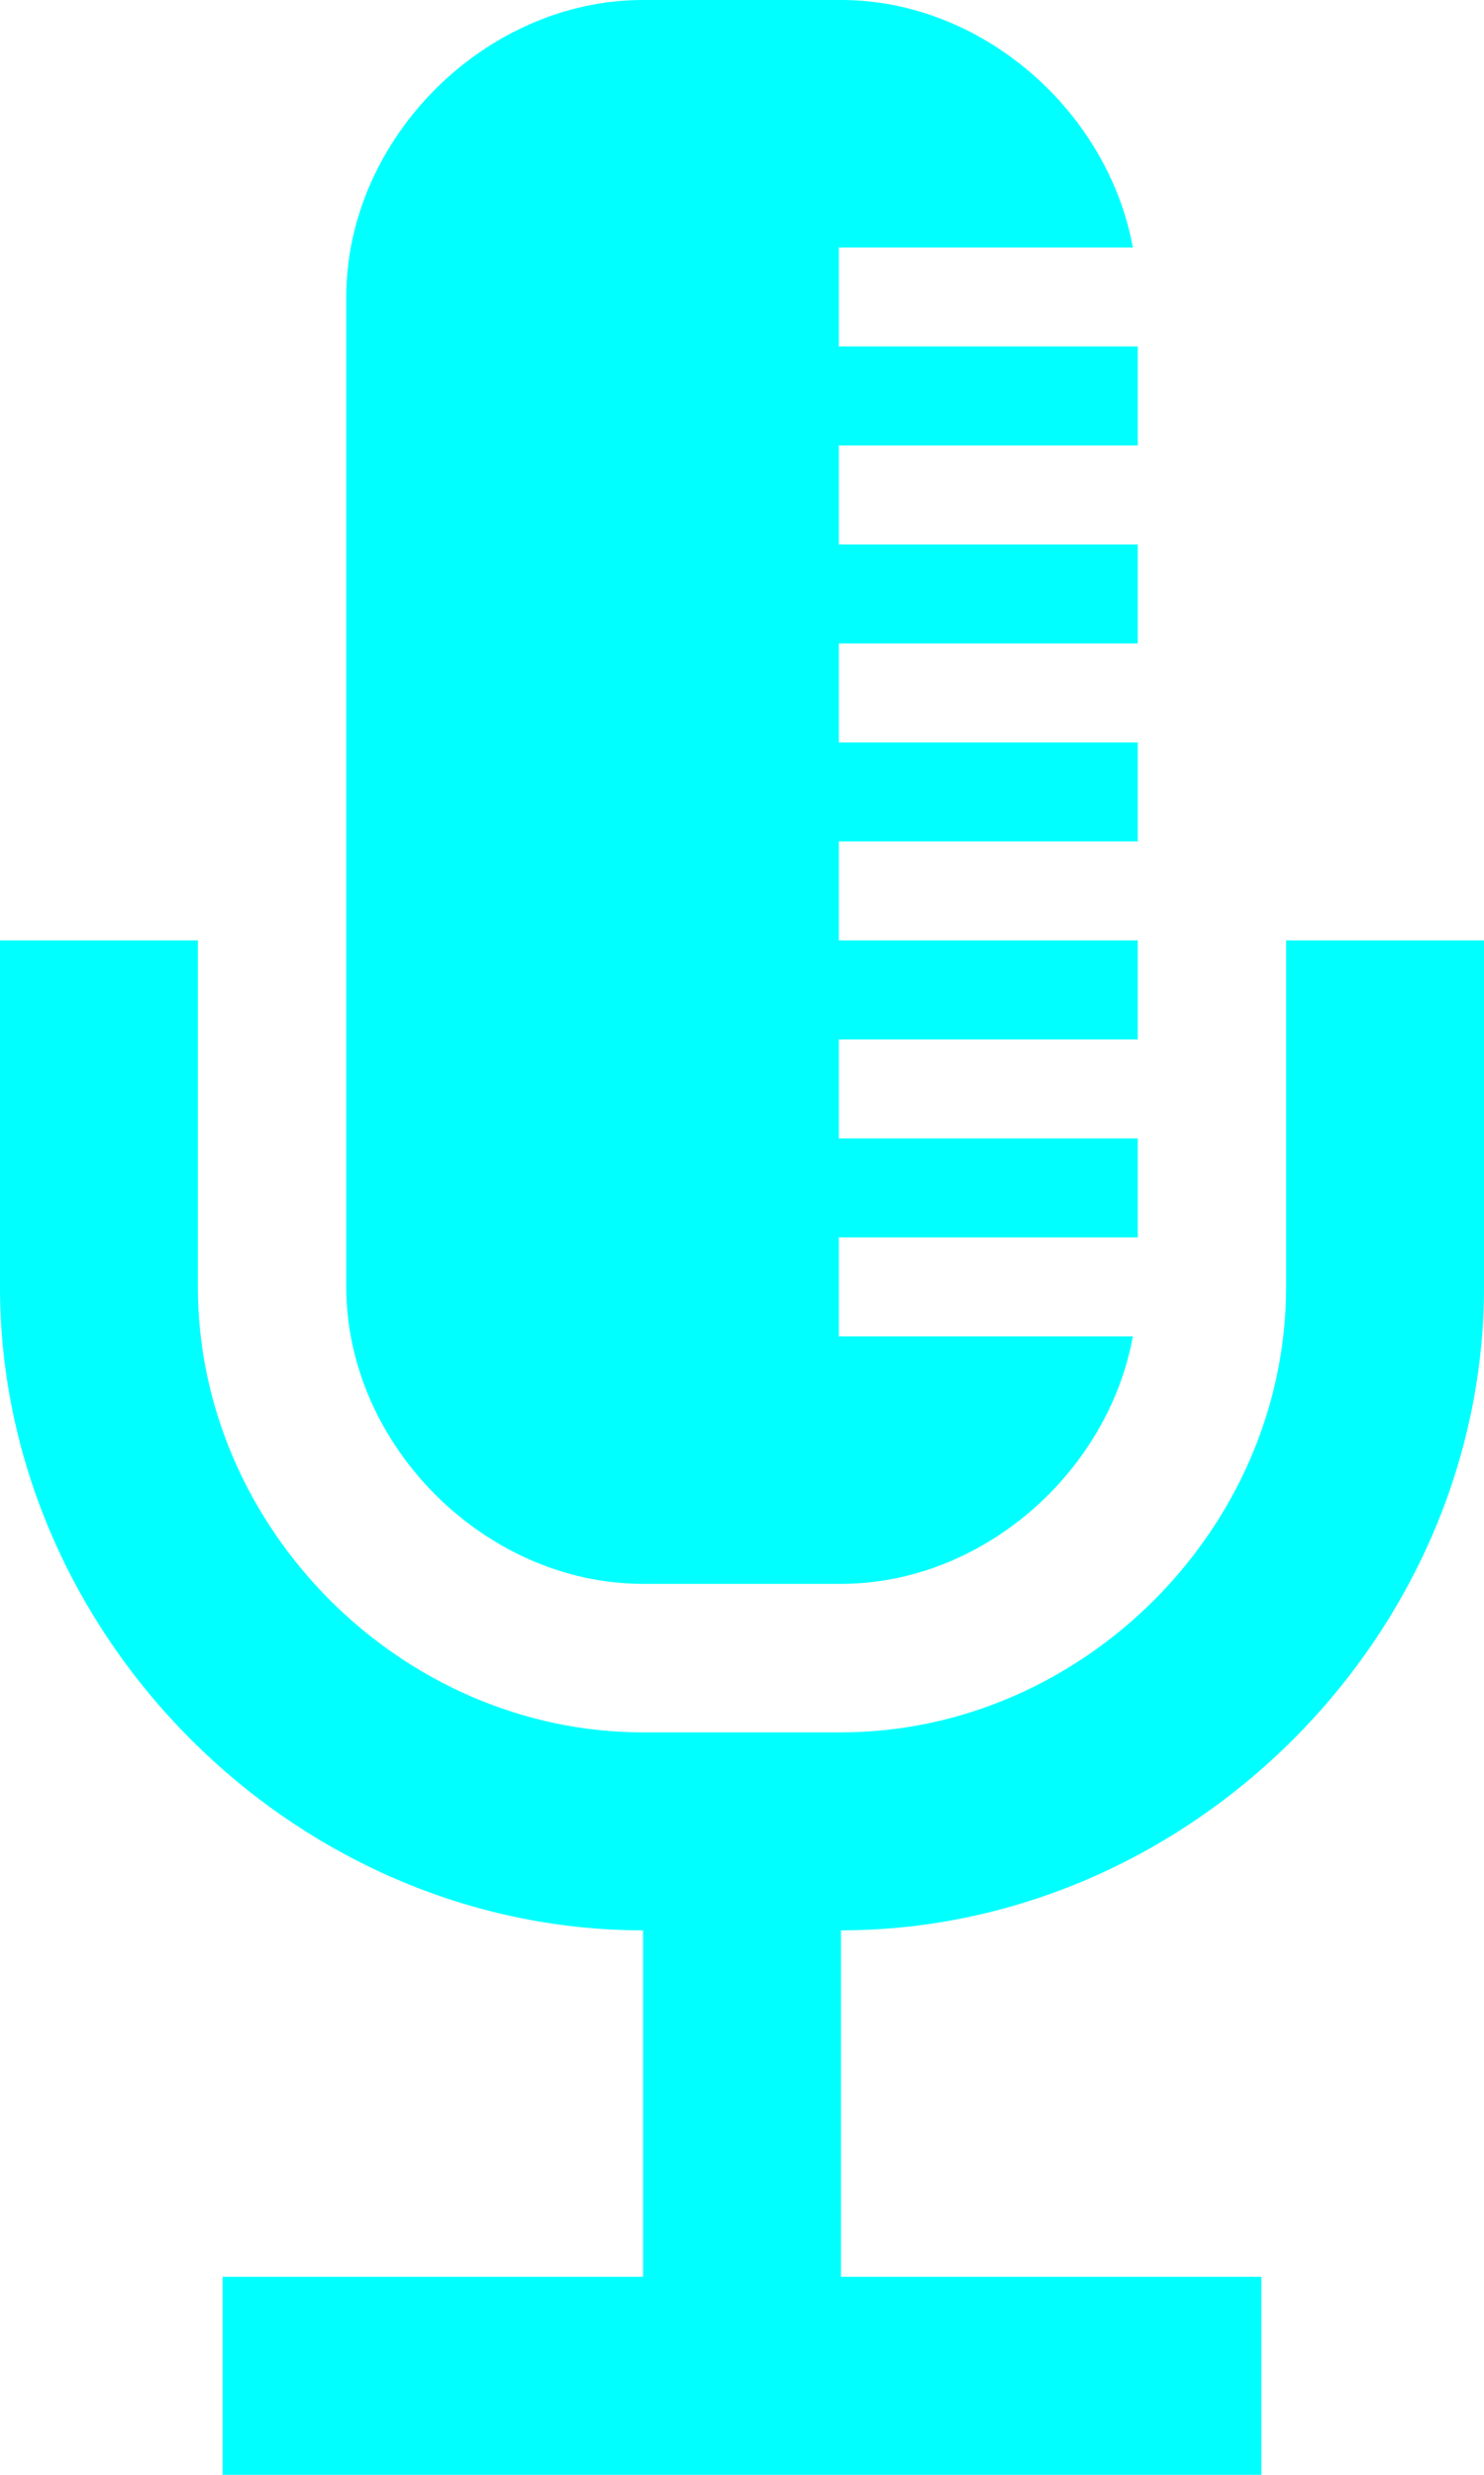 <?xml version="1.0"?><svg width="60" height="100" xmlns="http://www.w3.org/2000/svg">
 <g>
  <title>Layer 1</title>
  <path fill="#00ffff" id="svg_1" d="m52,38l0,14c0,9.757 -8.242,18 -18,18l0,0l-8,0c-9.757,0 -18,-8.243 -18,-18l0,-14l-8,0l0,14c0,14.094 11.906,26 26,26l0,14l-17,0l0,8l42,0l0,-8l-17,0l0,-14l0,0c14.094,0 26,-11.906 26,-26l0,-14l-8,0z"/>
  <path fill="#00ffff" id="svg_2" d="m26,64l8,0c5.714,0 10.788,-4.483 11.804,-10l-11.887,0l0,-4l12.083,0l0,-4l-12.083,0l0,-4l12.083,0l0,-4l-12.083,0l0,-4l12.083,0l0,-4l-12.083,0l0,-4l12.083,0l0,-4l-12.083,0l0,-4l12.083,0l0,-4l-12.083,0l0,-4l11.887,0c-1.016,-5.517 -6.09,-10 -11.804,-10l-8,0c-6.393,0 -12,5.607 -12,12l0,40c0,6.393 5.607,12 12,12z"/>
 </g>
</svg>